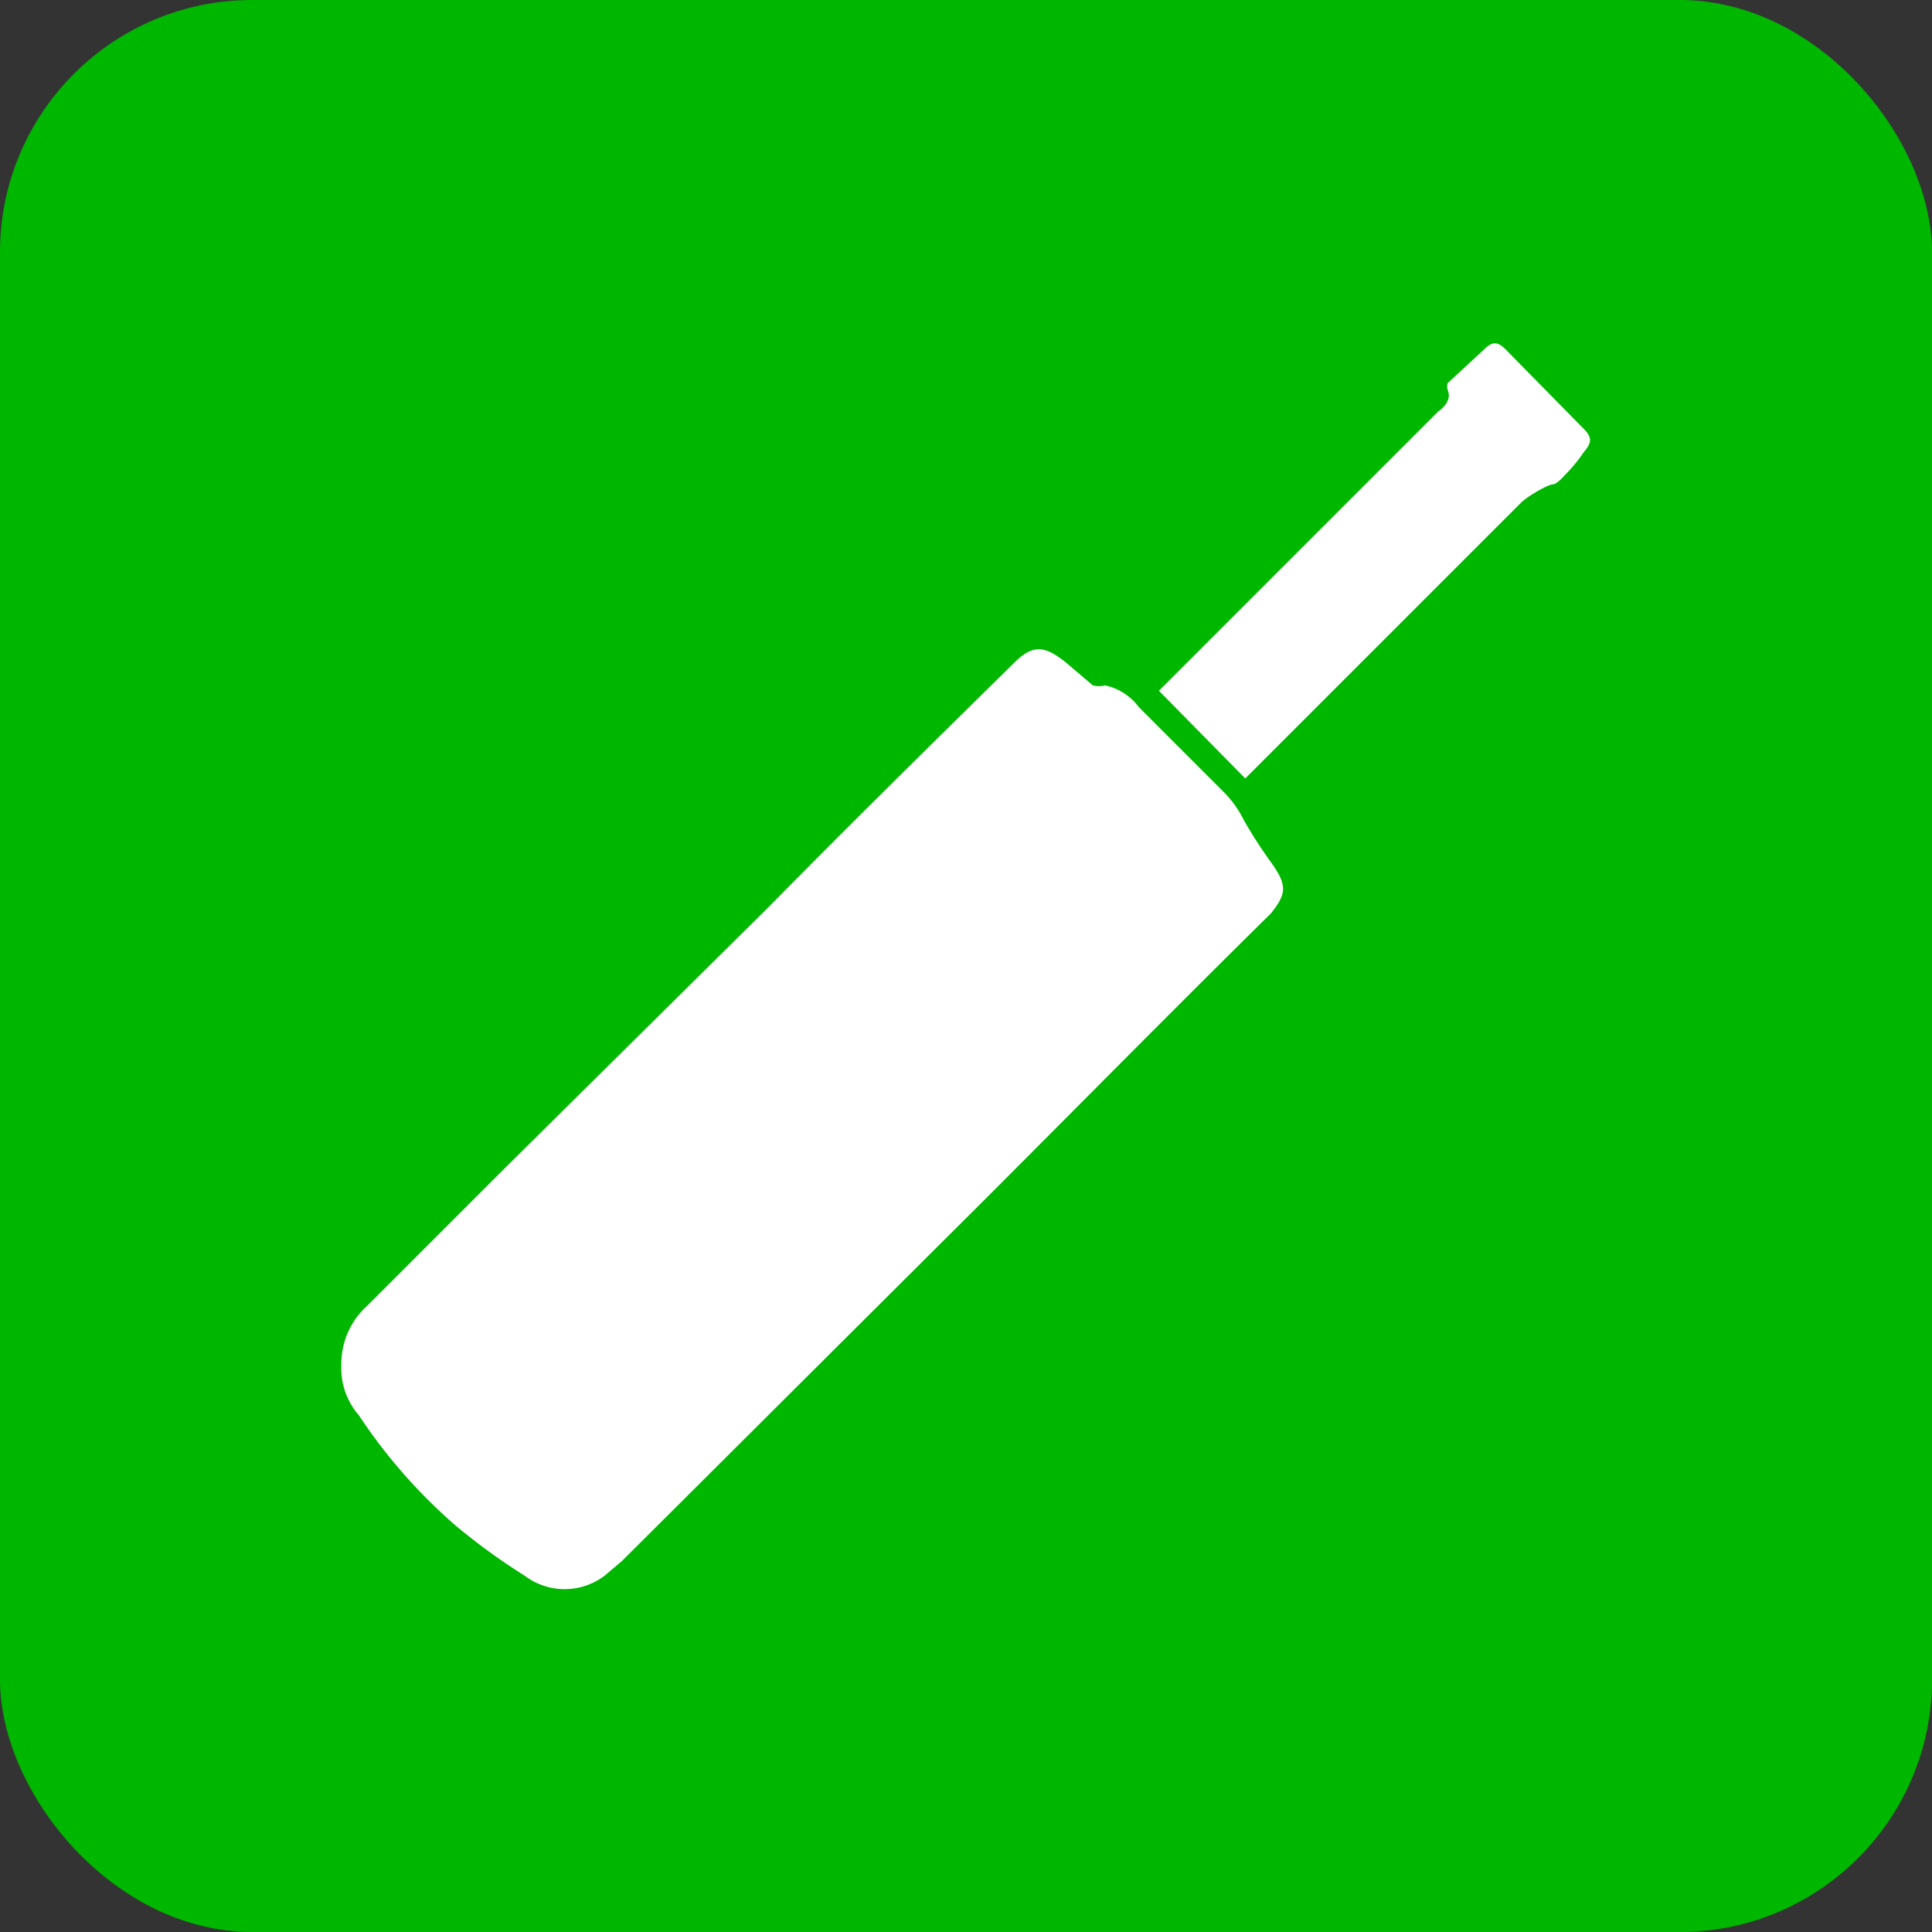 <svg xmlns="http://www.w3.org/2000/svg" viewBox="0 0 14.32 14.32"><rect x="0" y="0" width="14.32" height="14.32" fill="#333333" stroke="none"/><defs><style>.cls-1{fill:#00b700;}.cls-2{fill:#fff;}</style></defs><title>Bat</title><g id="Layer_2" data-name="Layer 2"><g id="Layer_1-2" data-name="Layer 1"><rect class="cls-1" width="14.32" height="14.32" rx="1.87"/><path class="cls-2" d="M2.53,10.12a.58.58,0,0,1,.19-.44l1-1L5.7,6.72c.6-.61,1.21-1.21,1.82-1.81h0c.14-.14.23-.12.38,0l.2.17a.18.18,0,0,0,.09,0,.42.42,0,0,1,.25.16l.63.63a.8.8,0,0,1,.15.21,3.28,3.28,0,0,0,.2.31c.12.17.12.23,0,.38C8.69,7.49,8,8.19,7.29,8.9L4.61,11.57l-.13.11a.49.49,0,0,1-.59,0,4.74,4.74,0,0,1-.51-.37,4,4,0,0,1-.72-.82A.53.53,0,0,1,2.53,10.12Z"/><path class="cls-2" d="M9.23,5.77l-.64-.65.07-.07,2-2s.11-.07.07-.16a.09.09,0,0,1,0-.05L11,2.59c.06-.06.1-.06.16,0l.58.59c.06.06.06.1,0,.17a1.15,1.15,0,0,1-.14.17s-.06.07-.09.07-.16.07-.23.13l-2,2Z"/></g></g></svg>